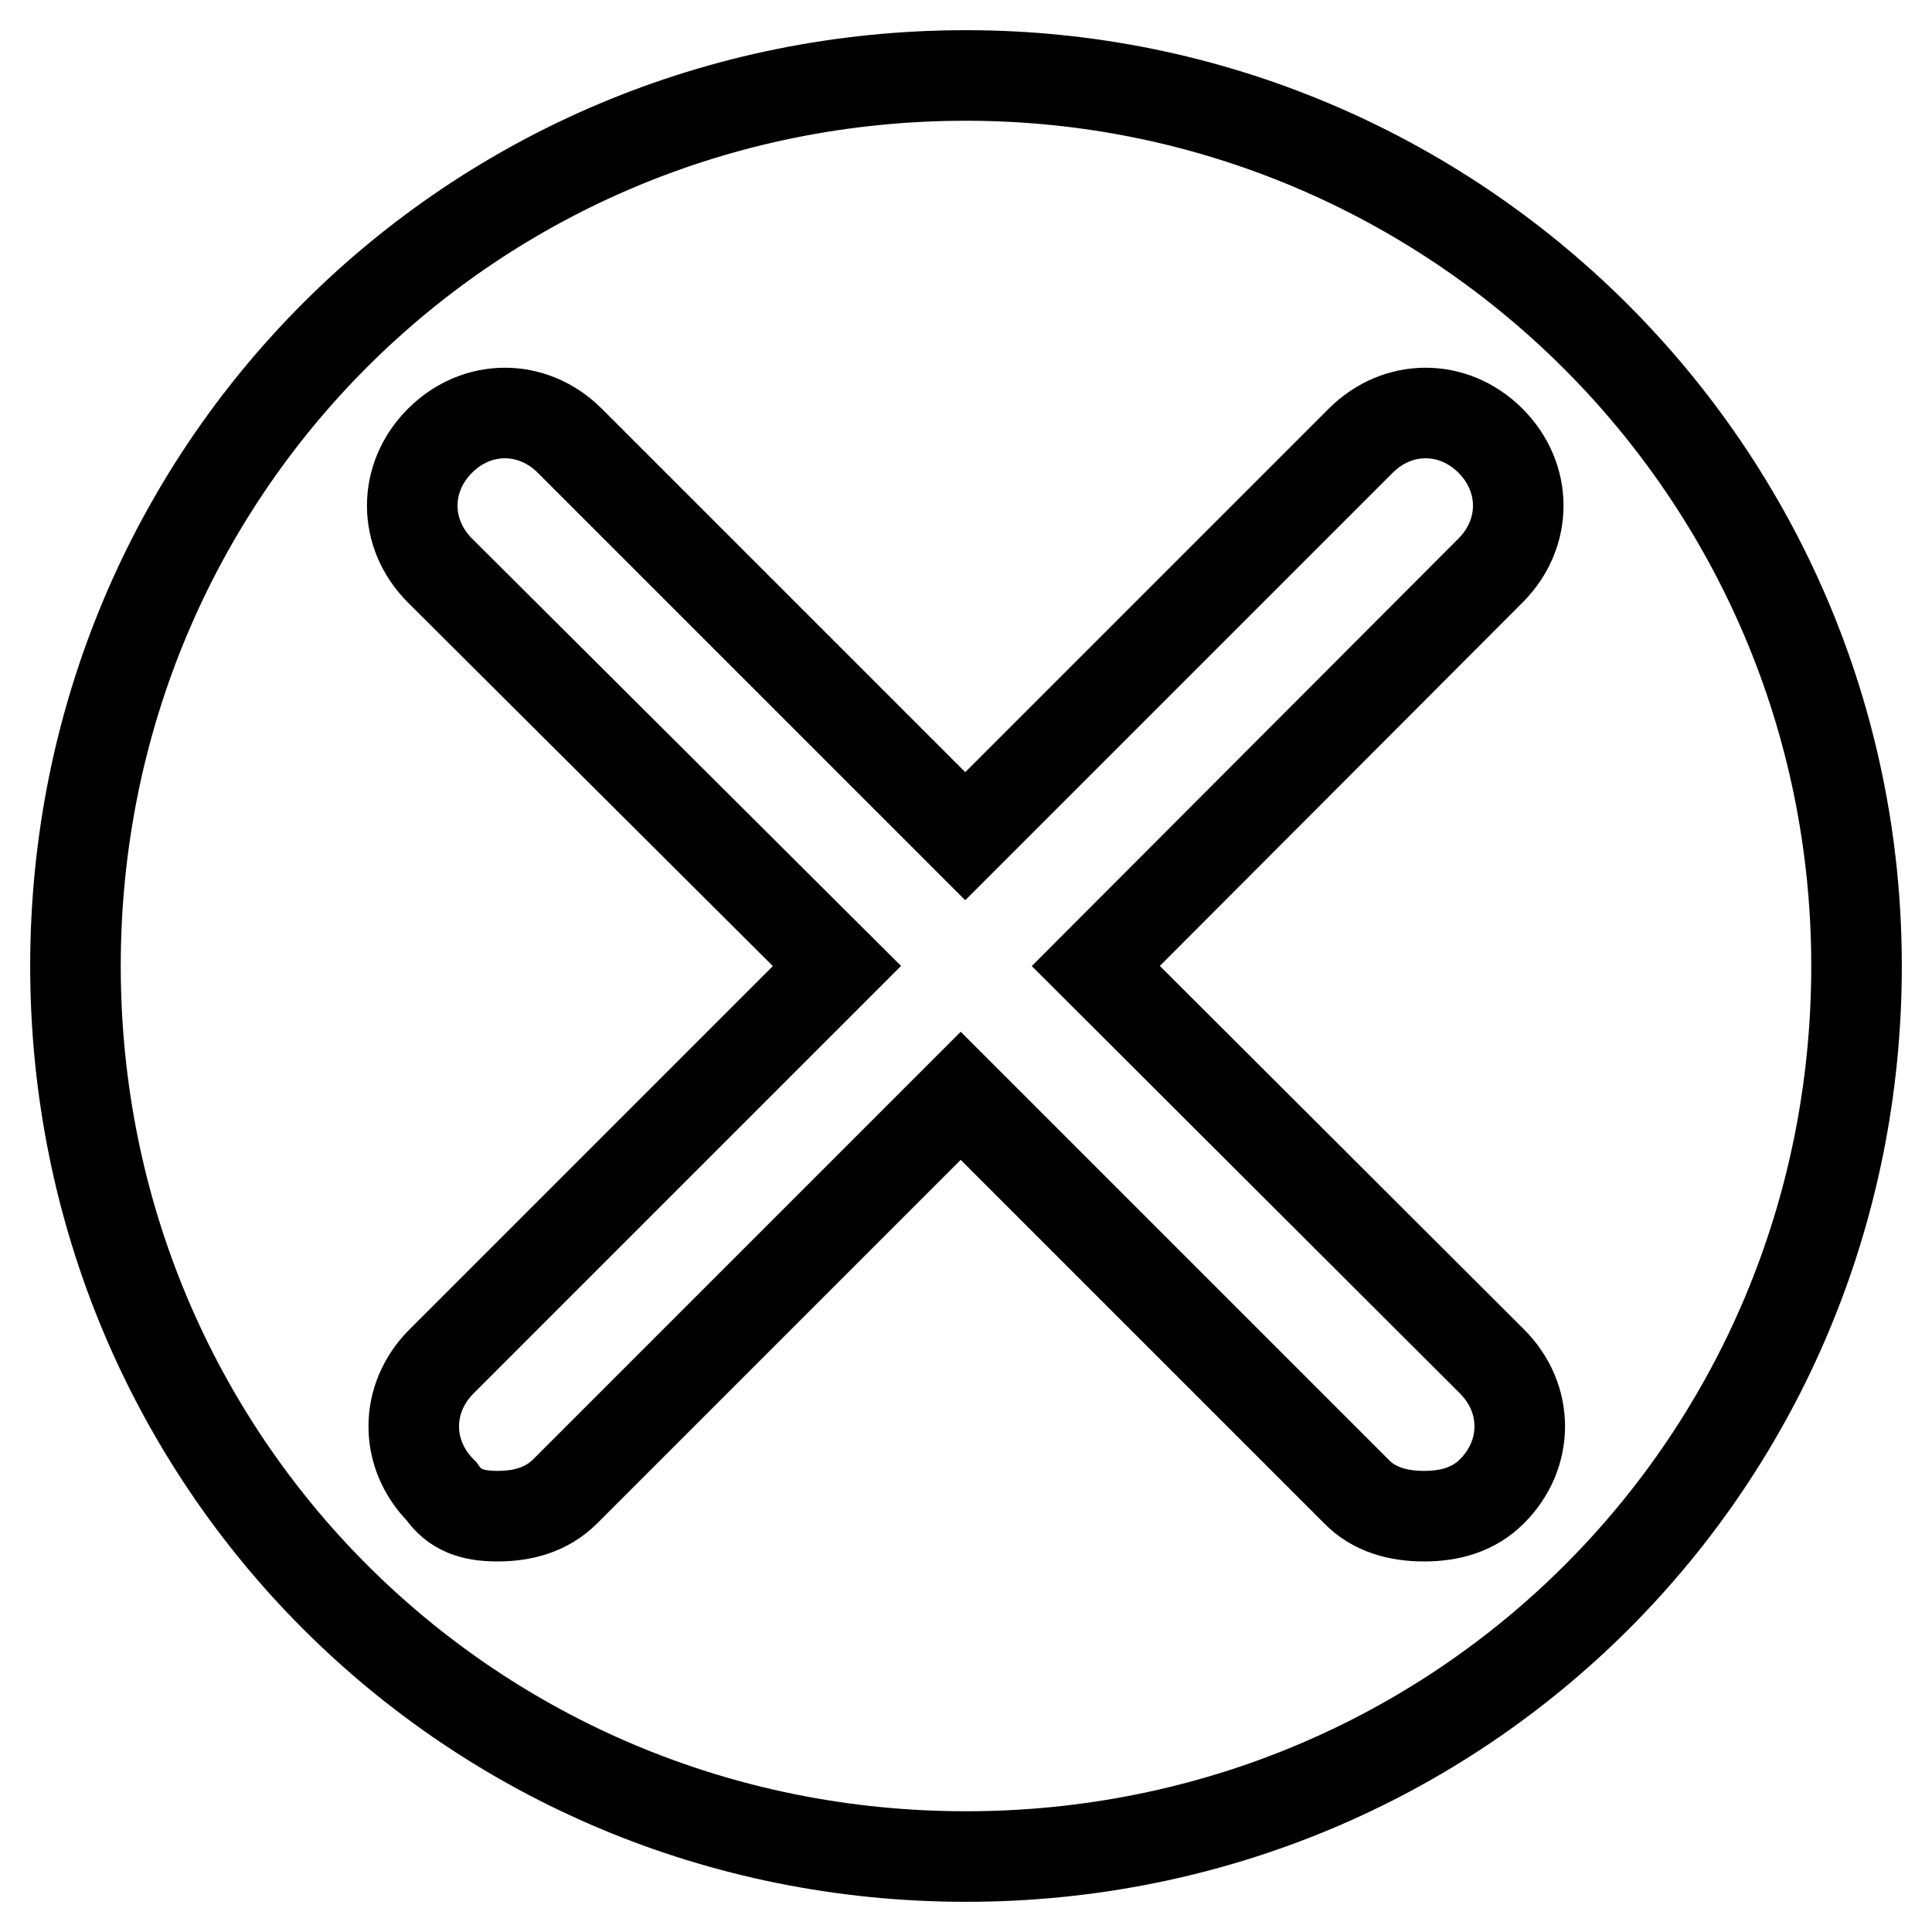 <?xml version="1.0" encoding="utf-8"?>
<!-- Svg Vector Icons : http://www.onlinewebfonts.com/icon -->
<!DOCTYPE svg PUBLIC "-//W3C//DTD SVG 1.1//EN" "http://www.w3.org/Graphics/SVG/1.1/DTD/svg11.dtd">
<svg version="1.1" xmlns="http://www.w3.org/2000/svg" xmlns:xlink="http://www.w3.org/1999/xlink" x="0px" y="0px" viewBox="0 0 256 256" enable-background="new 0 0 256 256" xml:space="preserve">
<g> <path stroke-width="12" fill-opacity="0" stroke="#000000"  d="M128,10C62.4,10,10,62.4,10,128s52.4,118,118,118s118-52.4,118-118S192.7,10,128,10z M197.7,180.4 c4.9,4.9,4.9,12.3,0,17.2c-2.5,2.5-5.7,3.3-9,3.3c-3.3,0-6.6-0.8-9-3.3l-52.4-52.4l-52.4,52.4c-2.5,2.5-5.7,3.3-9,3.3 s-5.7-0.8-7.4-3.3c-4.9-4.9-4.9-12.3,0-17.2l52.4-52.4L58.3,75.6c-4.9-4.9-4.9-12.3,0-17.2c4.9-4.9,12.3-4.9,17.2,0l52.4,52.4 l52.4-52.4c4.9-4.9,12.3-4.9,17.2,0c4.9,4.9,4.9,12.3,0,17.2L145.2,128L197.7,180.4z"/></g>
</svg>